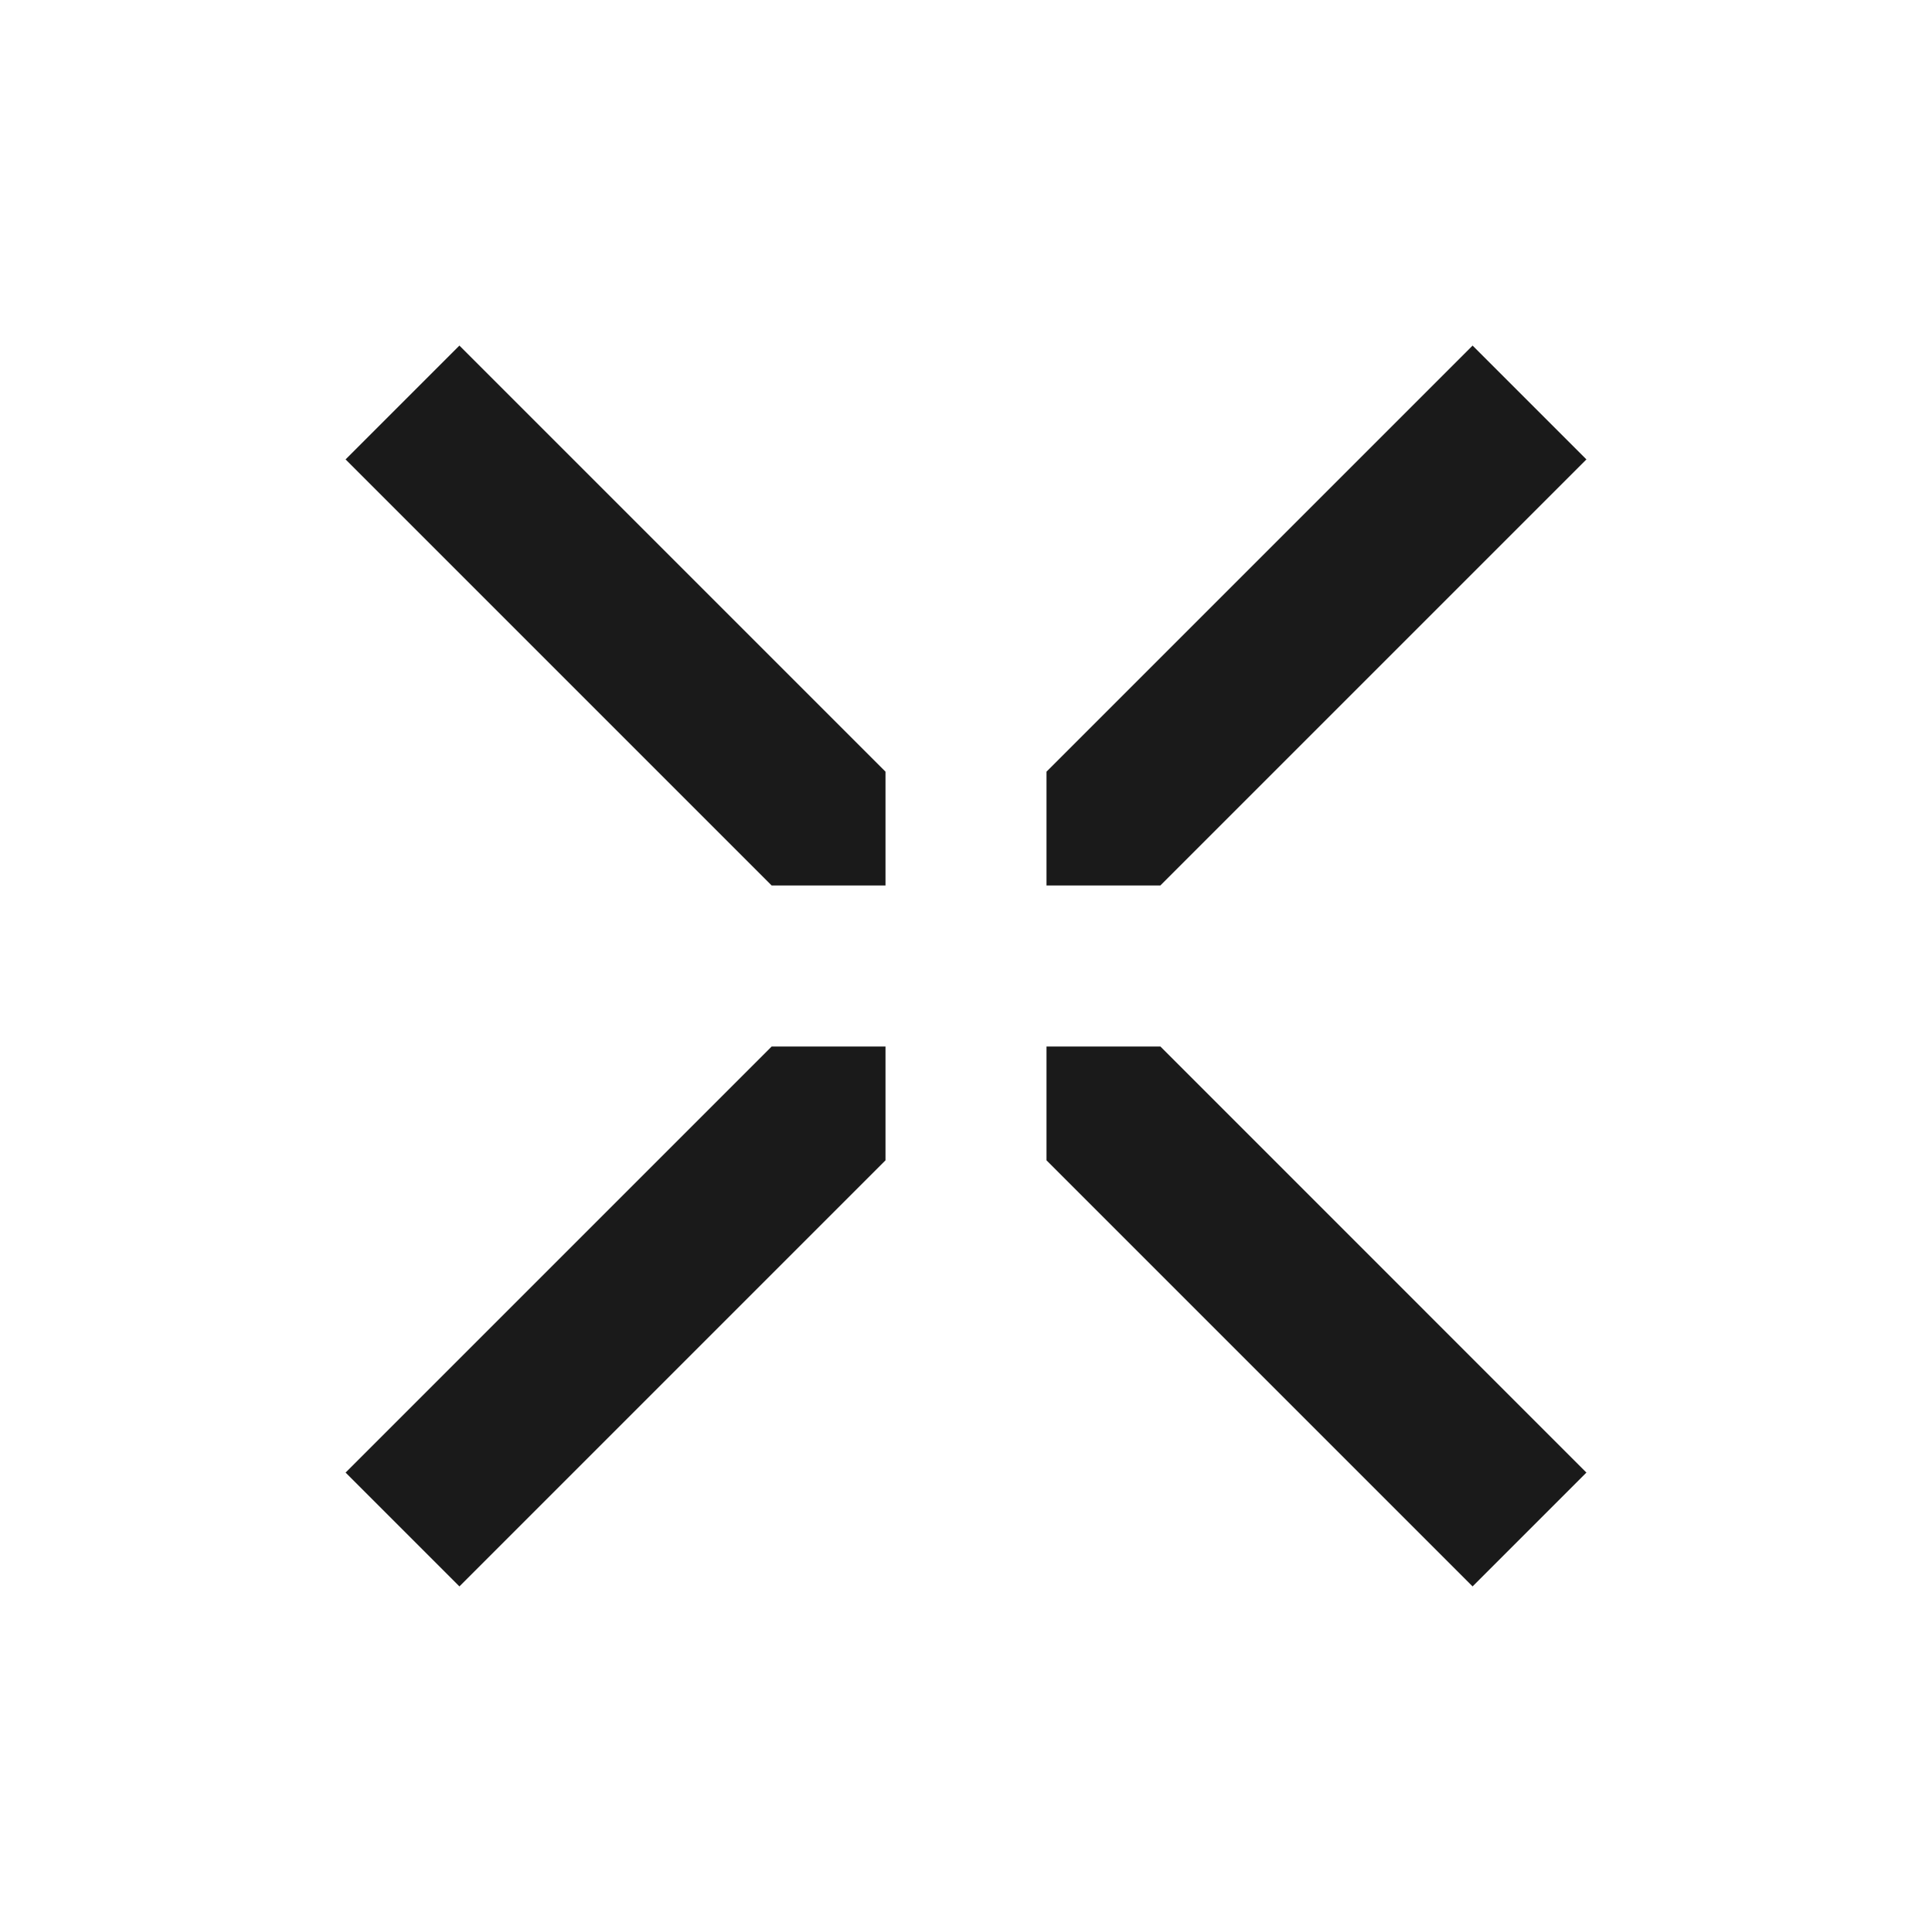 <svg width="24" height="24" viewBox="0 0 24 24" fill="none" xmlns="http://www.w3.org/2000/svg">
<path fill-rule="evenodd" clip-rule="evenodd" d="M11 14.414V13H9.586L4.293 18.293L5.707 19.707L11 14.414ZM9.586 11H11V9.586L5.707 4.293L4.293 5.707L9.586 11ZM18.293 19.707L13 14.414V13H14.415L19.707 18.293L18.293 19.707ZM14.414 11L19.707 5.707L18.293 4.293L13 9.586V11H14.414Z" fill="#1A1A1A"/>
</svg>
